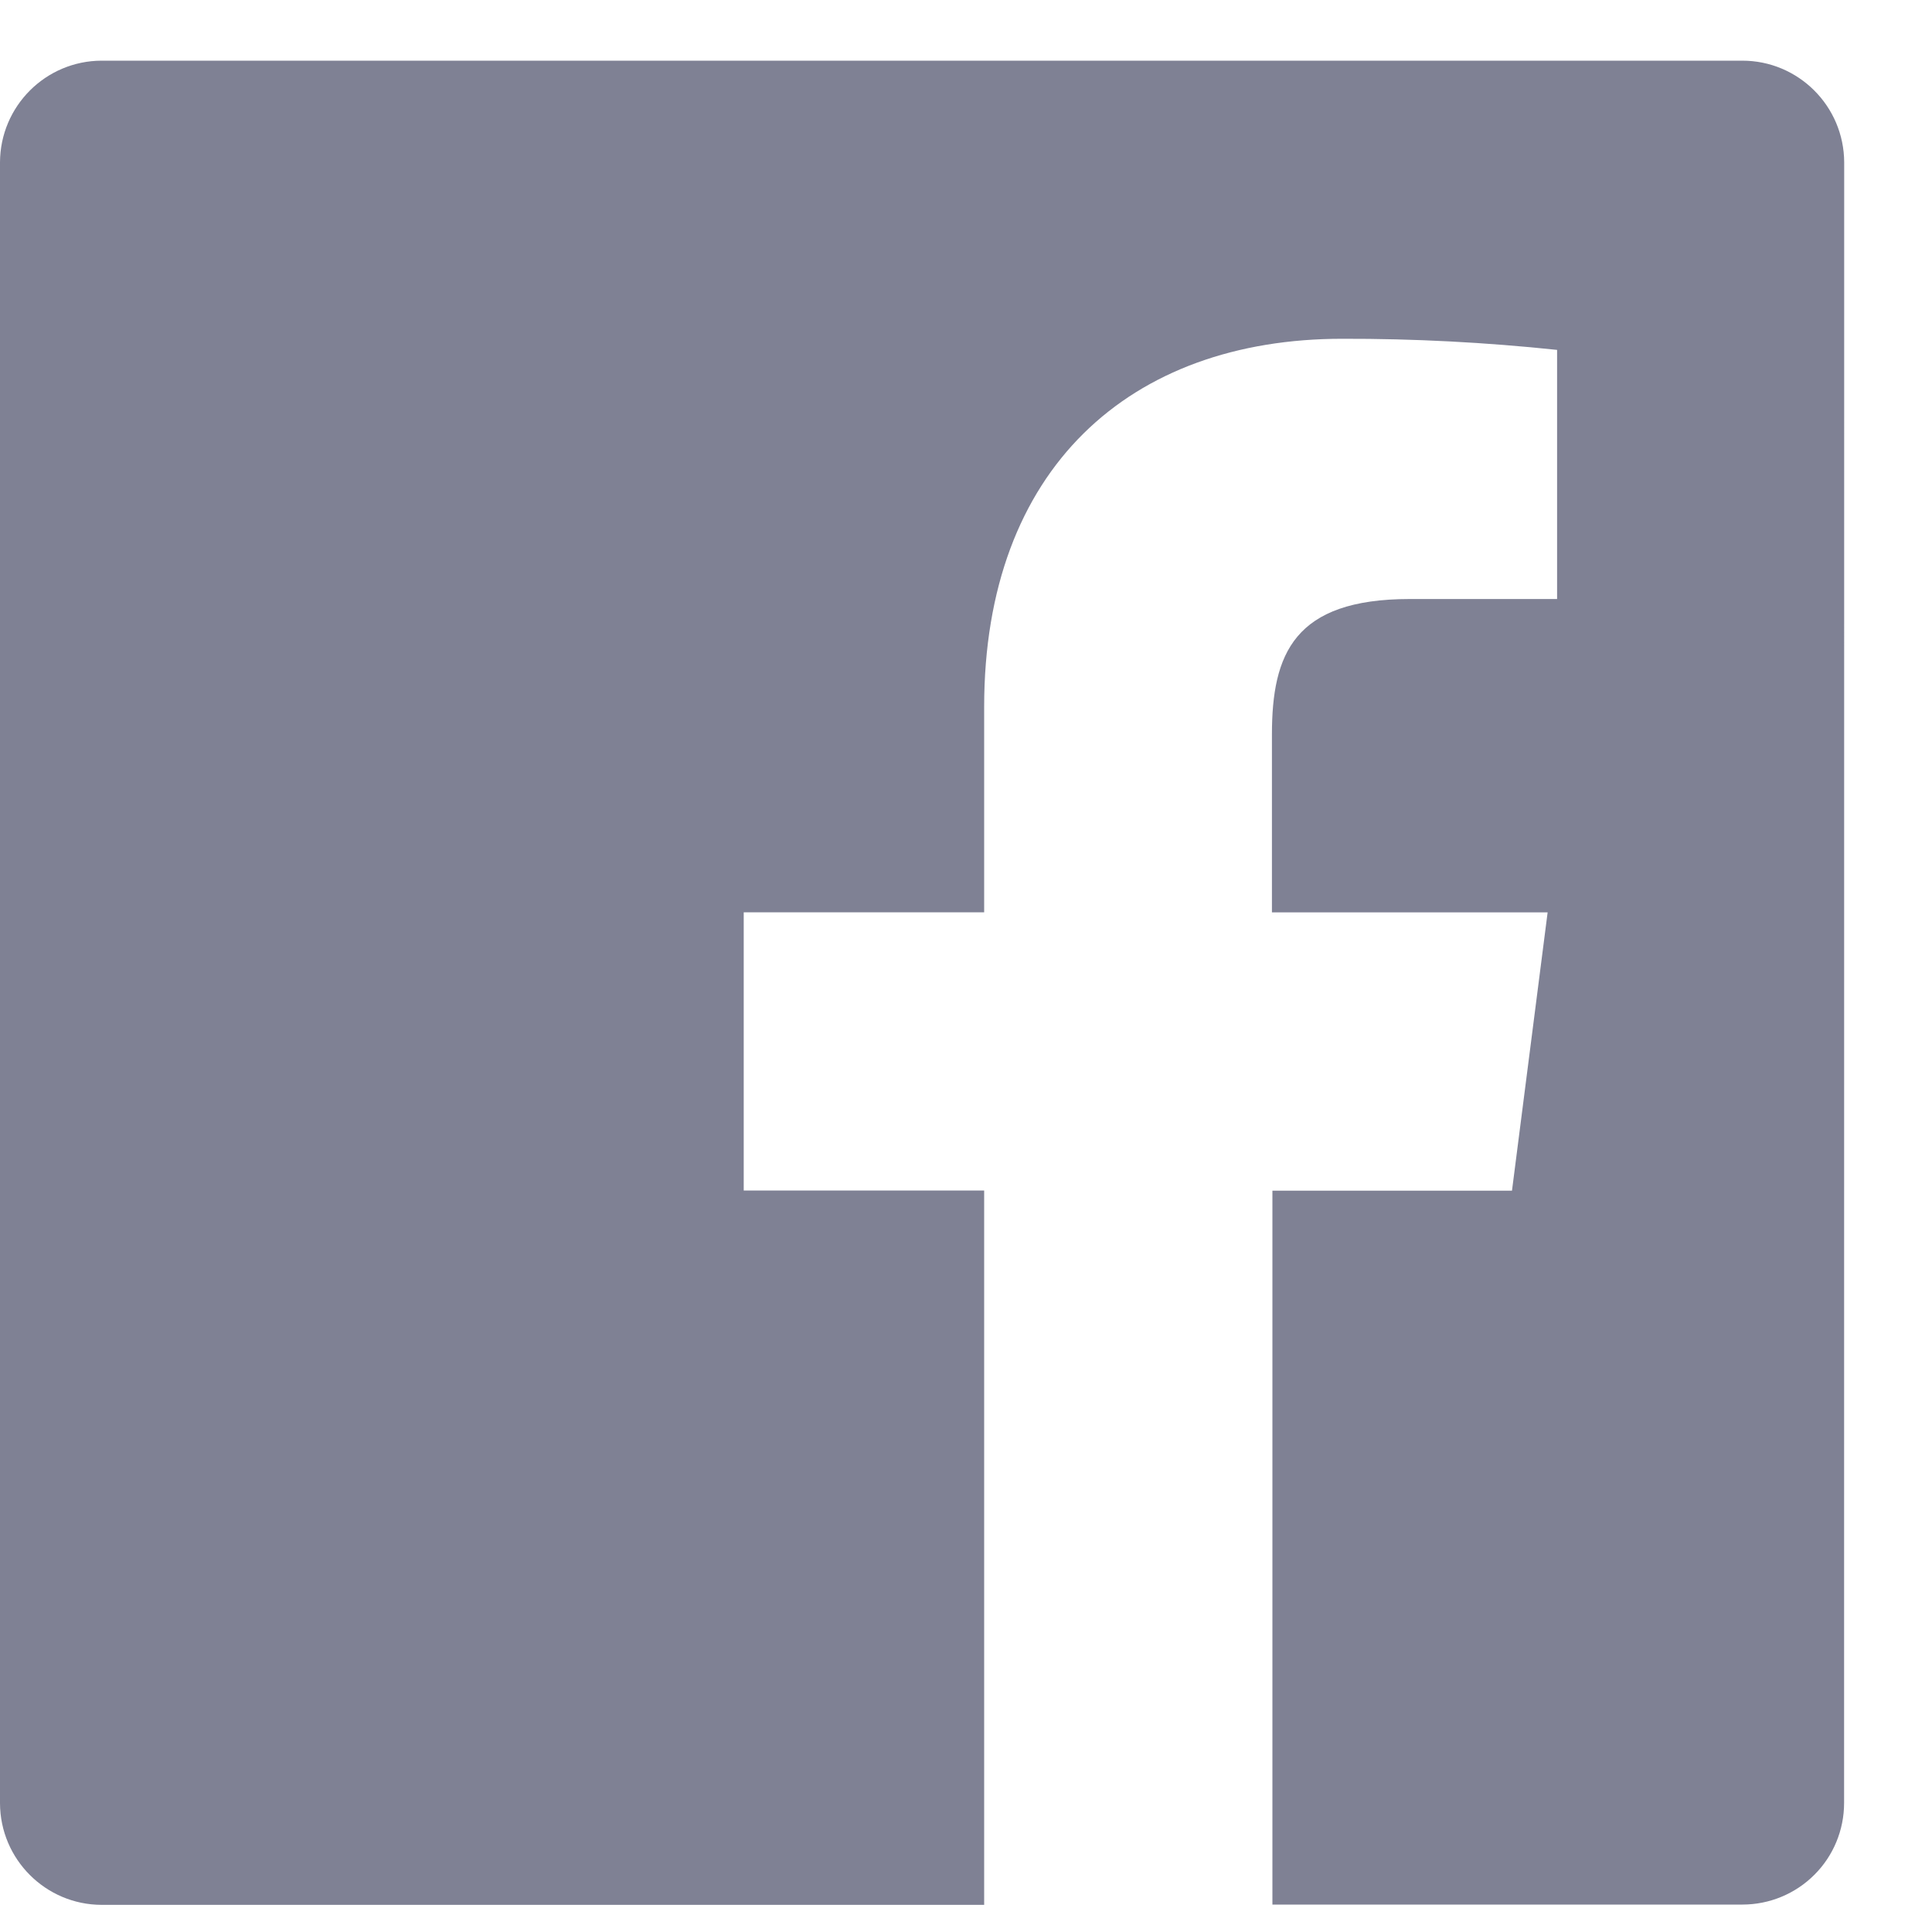 <svg width="20" height="20" viewBox="0 0 20 20" fill="none" xmlns="http://www.w3.org/2000/svg">
<path fill-rule="evenodd" clip-rule="evenodd" d="M19.09 18.664C19.09 18.943 18.98 19.211 18.782 19.408C18.585 19.605 18.317 19.716 18.038 19.716H13.172V12.326H15.652L16.021 9.445H13.167V7.604C13.167 6.769 13.396 6.201 14.594 6.201H16.119V3.622C15.38 3.544 14.638 3.505 13.895 3.507C11.697 3.507 10.188 4.85 10.188 7.317V9.444H7.699V12.324H10.188V19.719H1.053C0.472 19.718 0.002 19.247 0 18.667V1.681C0.002 1.1 0.472 0.629 1.053 0.628H18.034C18.616 0.627 19.089 1.098 19.091 1.681L19.09 18.664Z" fill="#7F8194"/>
</svg>
